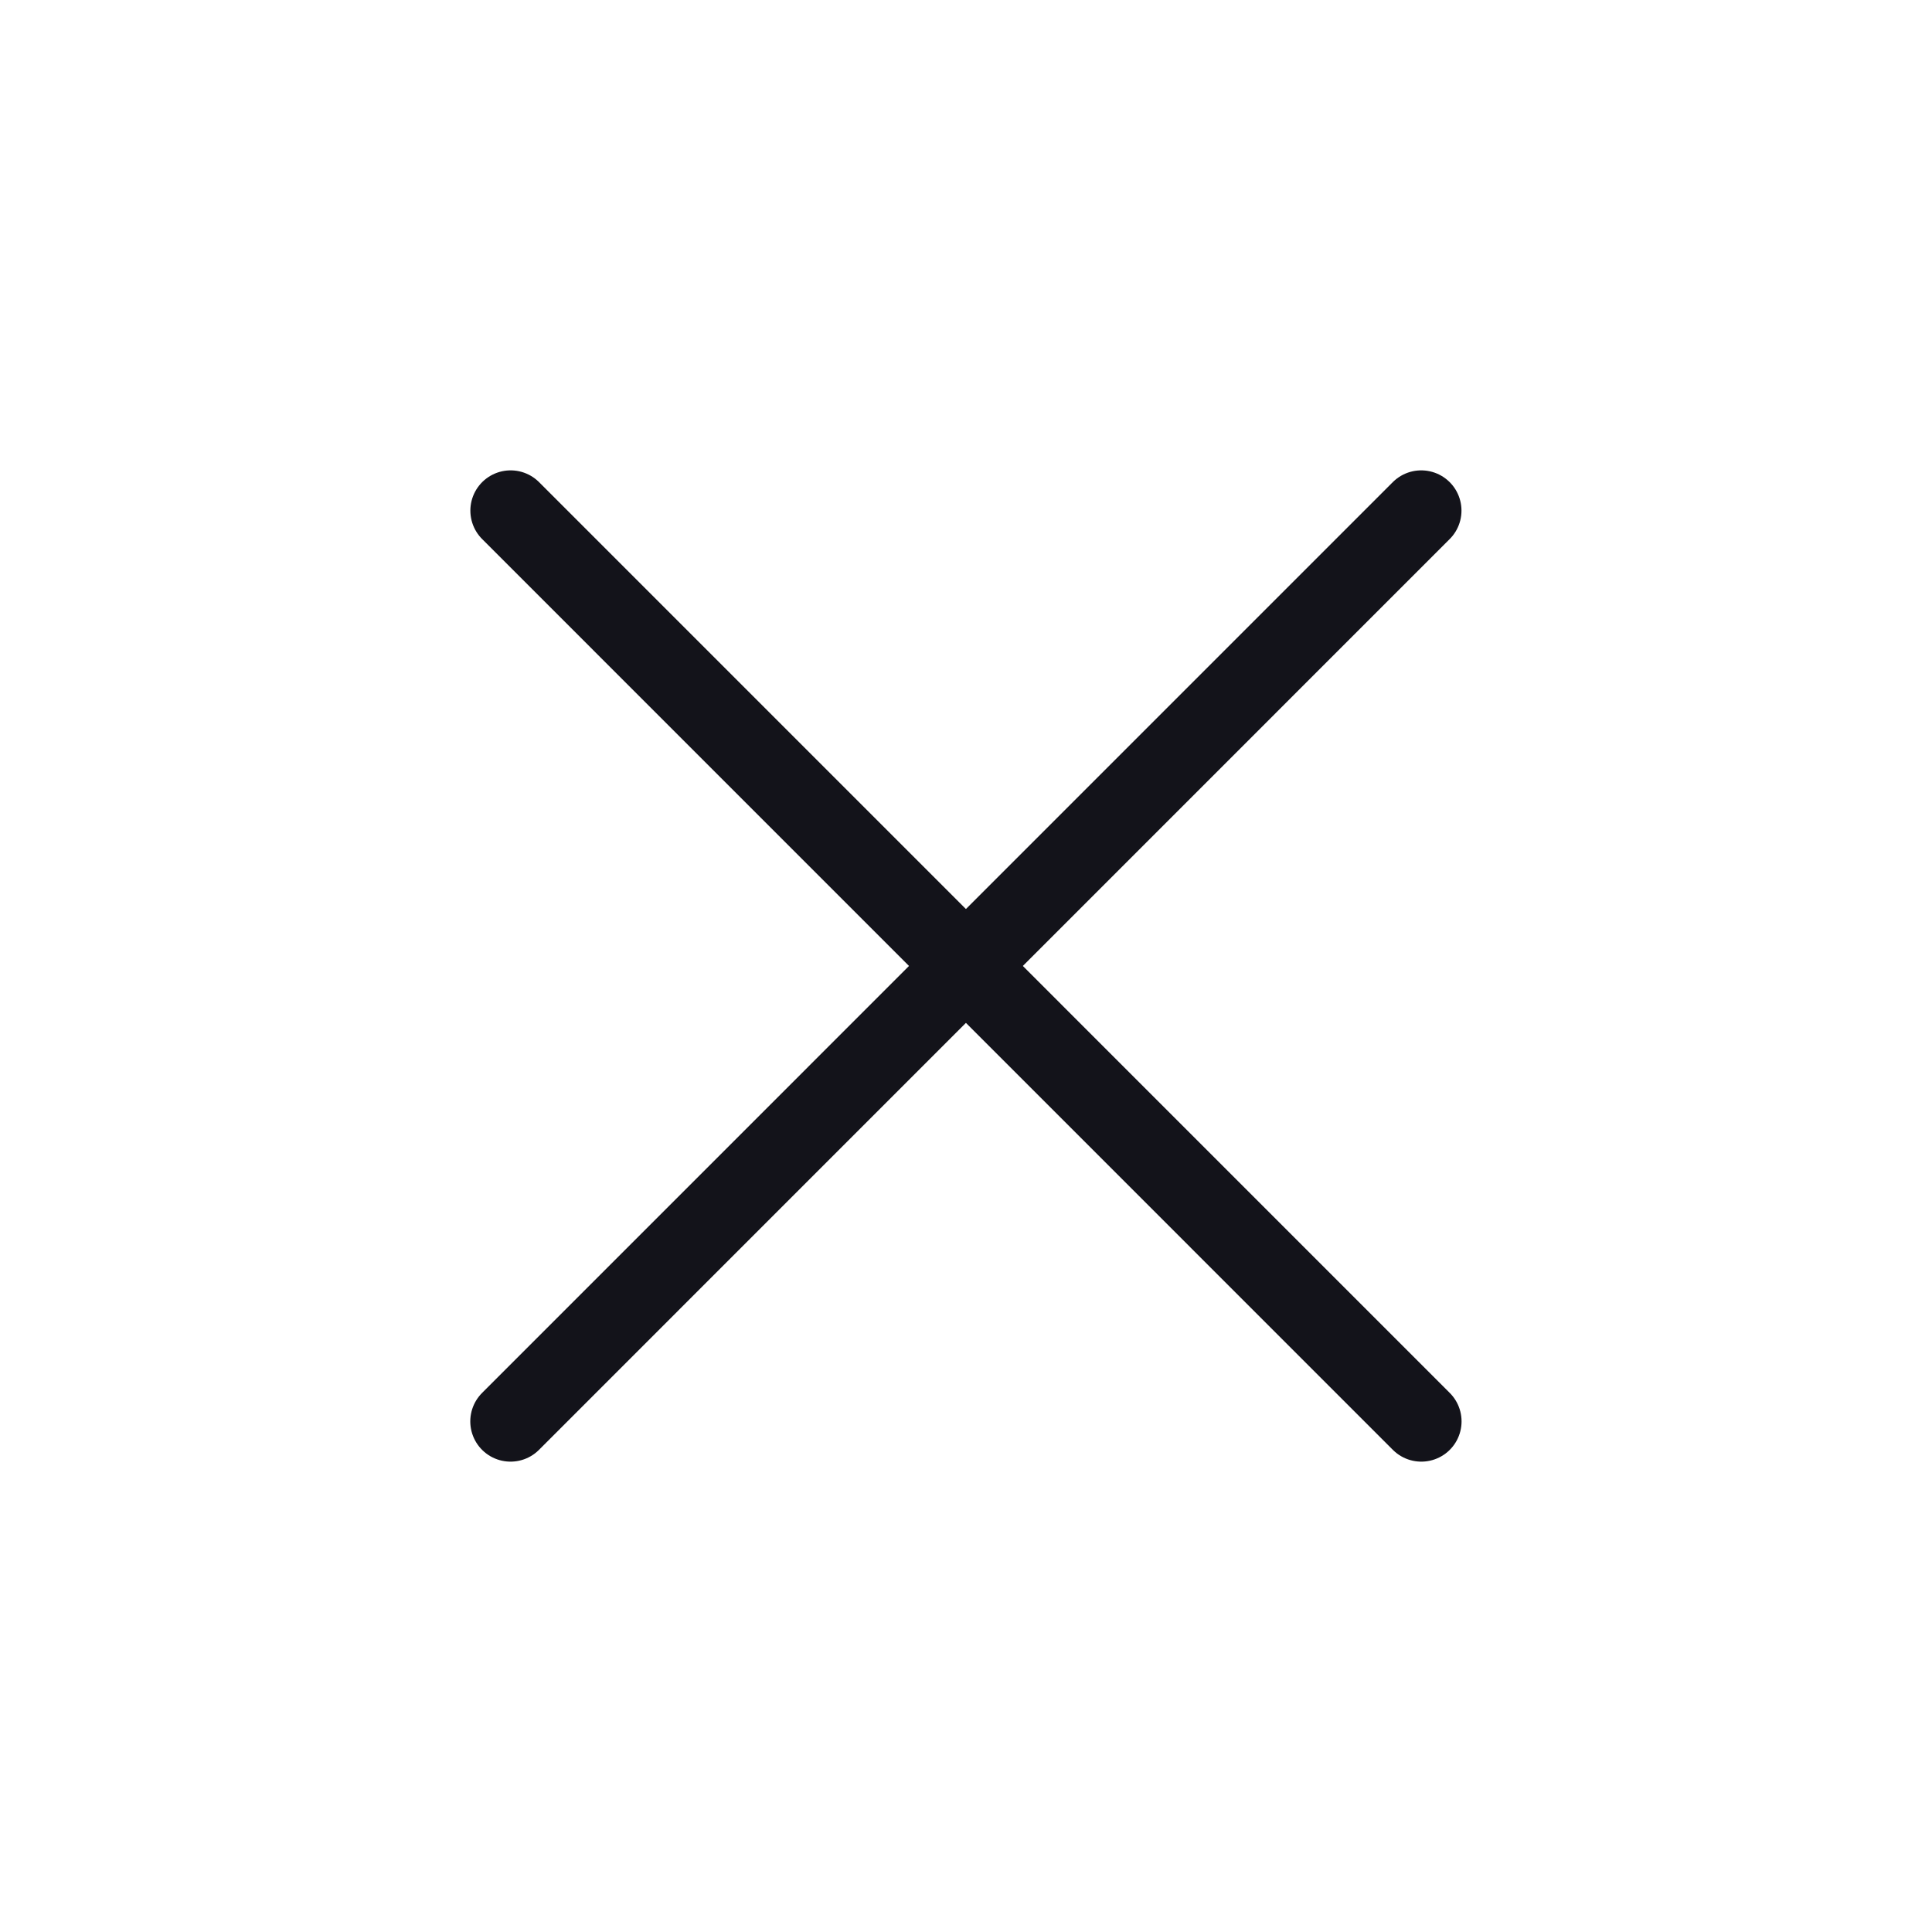 <svg width="24" height="24" viewBox="0 0 24 24" fill="none" xmlns="http://www.w3.org/2000/svg">
<path d="M17.656 17.657L6.343 6.343" stroke="#13131A" stroke-linecap="round"/>
<path d="M6.342 17.657L17.655 6.343" stroke="#13131A" stroke-linecap="round"/>
</svg>
